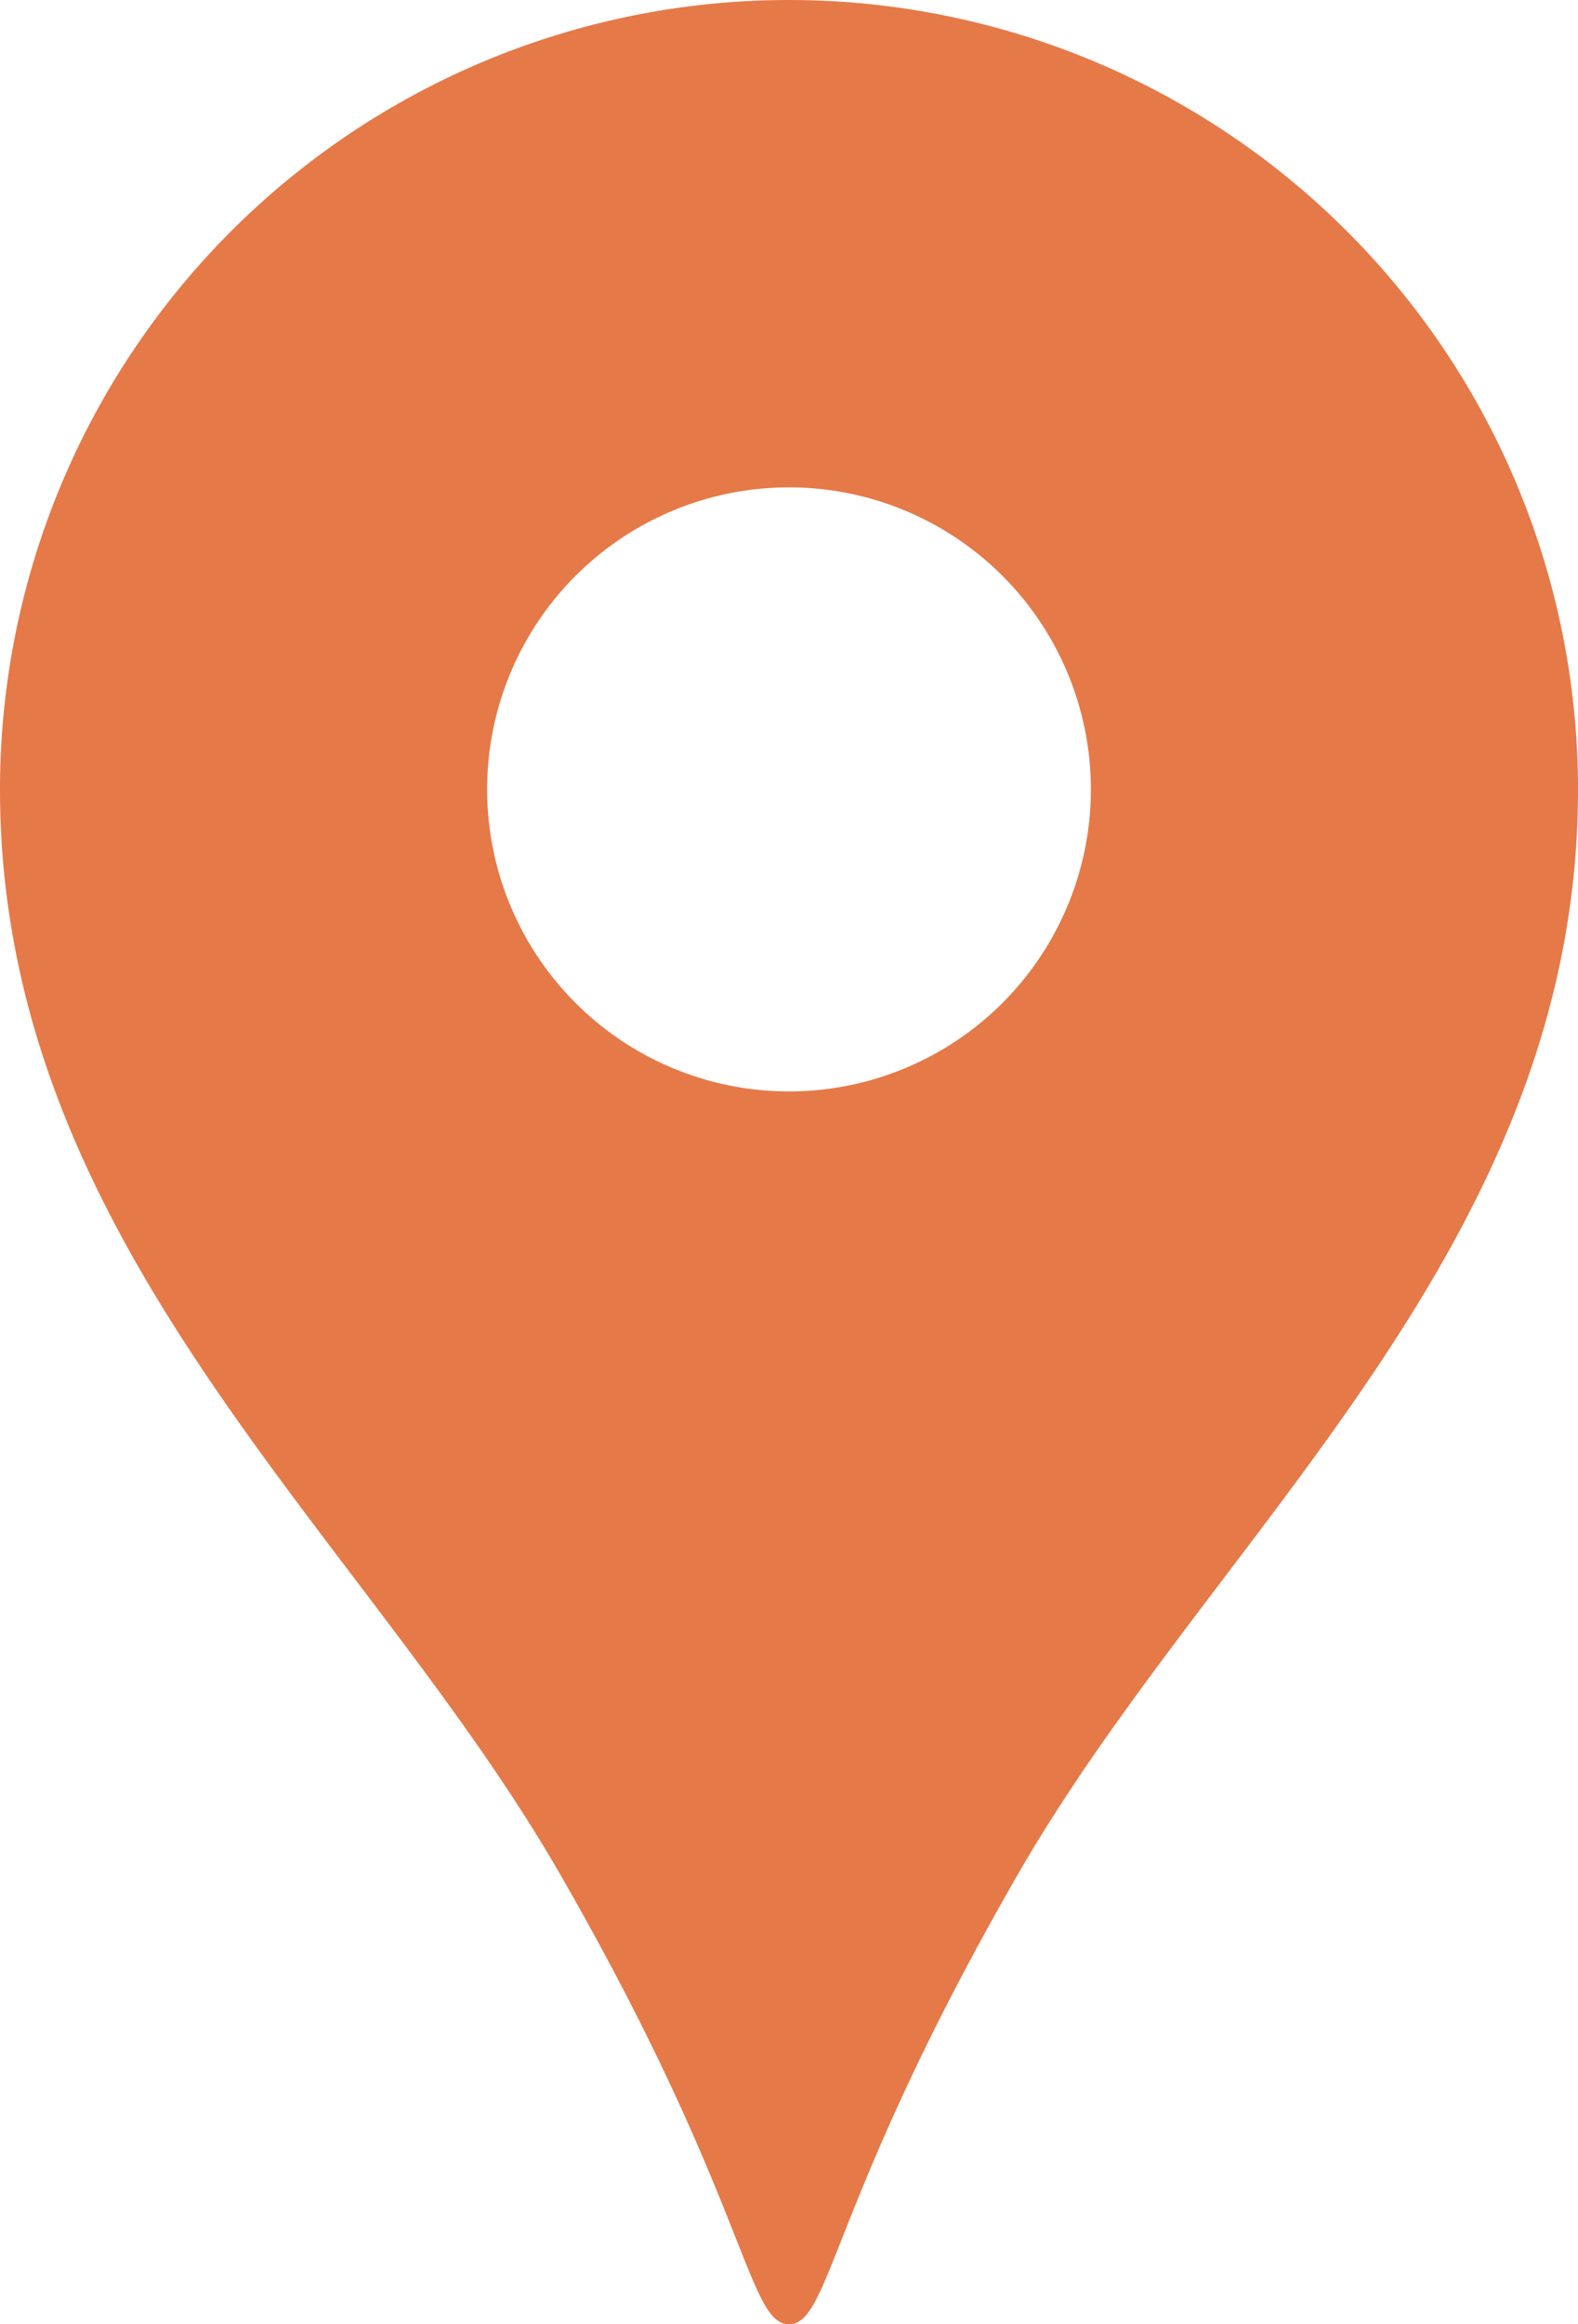 <svg id="グループ_2403" data-name="グループ 2403" xmlns="http://www.w3.org/2000/svg" width="23" height="33.86" viewBox="0 0 23 33.86">
  <path id="パス_24012" data-name="パス 24012" d="M93.609,0a11.5,11.5,0,0,0-11.5,11.5c0,6.661,5.292,10.825,8.154,15.787C93,32.035,93,33.86,93.609,33.86s.608-1.825,3.346-6.572c2.863-4.962,8.154-9.126,8.154-15.787A11.5,11.5,0,0,0,93.609,0Zm0,15.9a4.4,4.4,0,1,1,4.4-4.4A4.4,4.4,0,0,1,93.609,15.9Z" transform="translate(-82.109)" fill="#e67948"/>
</svg>

